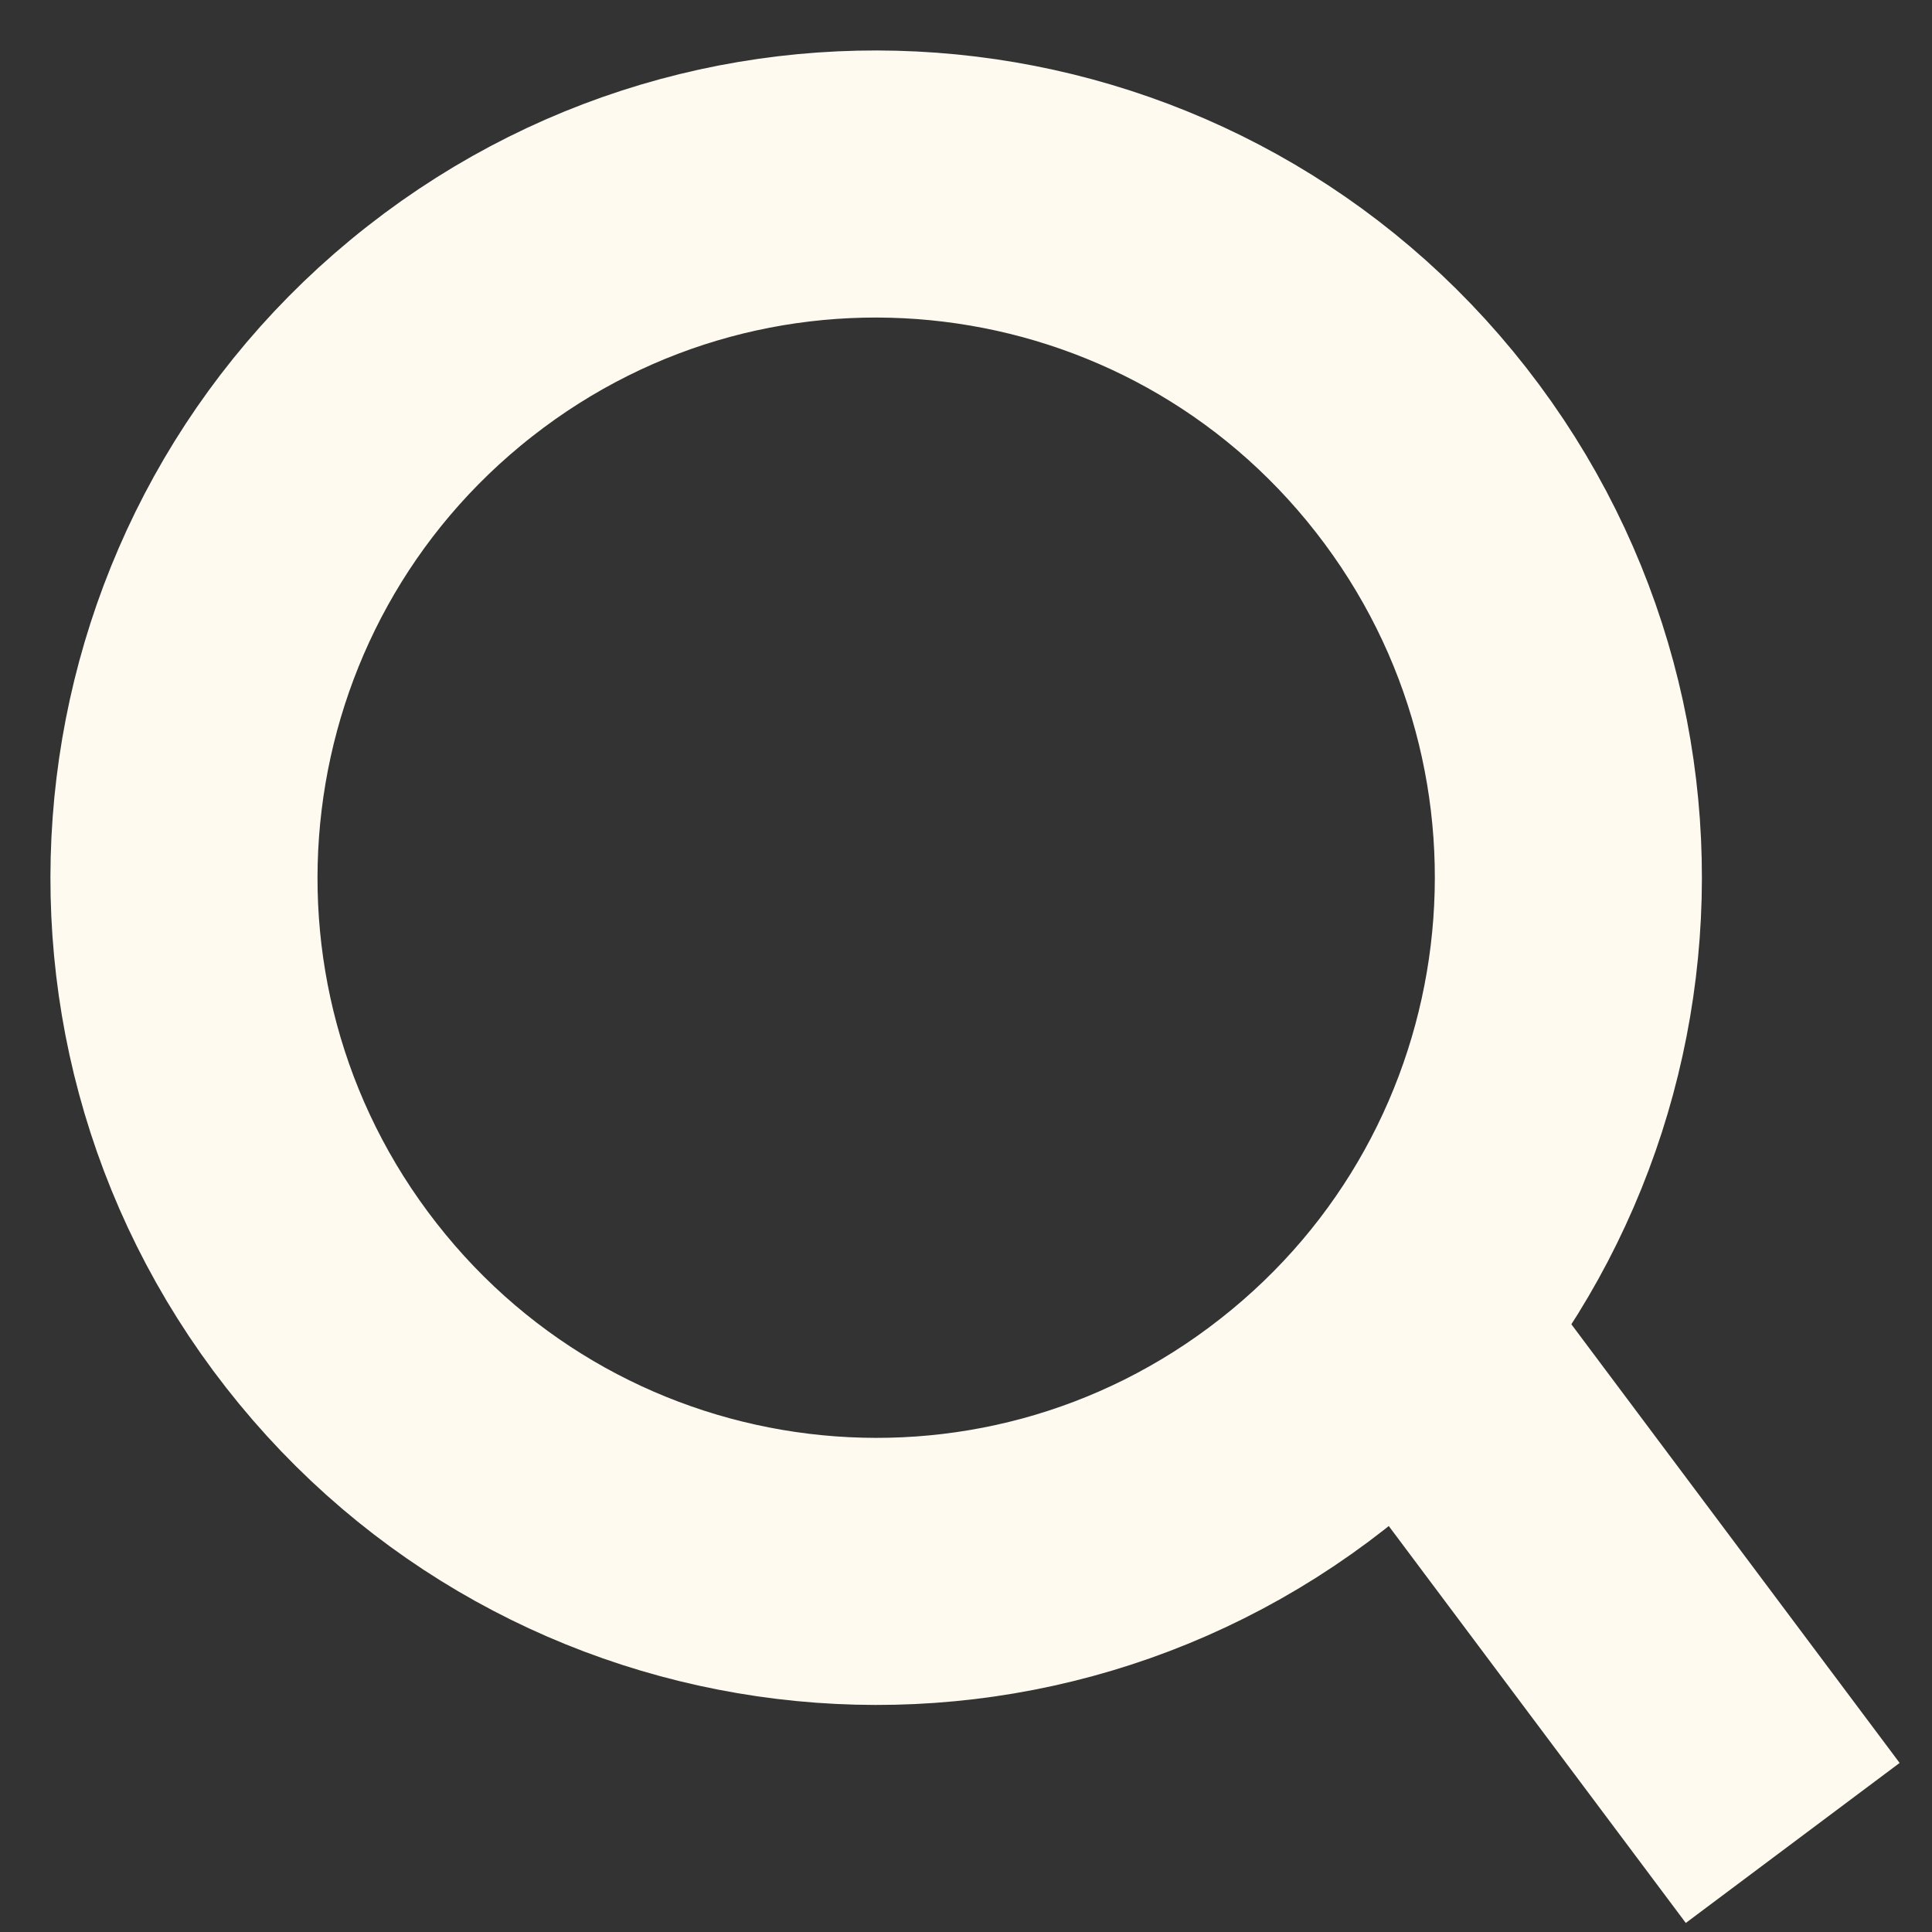 <?xml version="1.0" encoding="UTF-8" standalone="no"?>
<svg width="21px" height="21px" viewBox="0 0 21 21" version="1.1" xmlns="http://www.w3.org/2000/svg" xmlns:xlink="http://www.w3.org/1999/xlink">
    <rect x="0" y="0" width="21" height="21" fill="#333333" stroke="none"/>
    <!-- Generator: Sketch 46.2 (44496) - http://www.bohemiancoding.com/sketch -->
    <title>Icon</title>
    <desc>Created with Sketch.</desc>
    <defs></defs>
    <g id="Pattern-Library" stroke="none" stroke-width="1" fill="none" fill-rule="evenodd">
        <g id="Component1" transform="translate(-635, -1404)" stroke="#FFFAF0" stroke-width="2.903">
            <g id="Group-2" transform="translate(197, 1393)">
                <g id="Icon" transform="translate(440, 13)">
                    <path d="M13.447,2.892 C16.009,6.171 15.434,10.91 12.161,13.476 C8.891,16.044 4.163,15.468 1.601,12.189 C-0.962,8.91 -0.387,4.171 2.887,1.603 C6.156,-0.963 10.885,-0.387 13.447,2.892 Z" id="Stroke-73"></path>
                    <path d="M12.972,12 L17.486,18.032" id="Stroke-75"></path>
                </g>
            </g>
        </g>
    </g>
</svg>